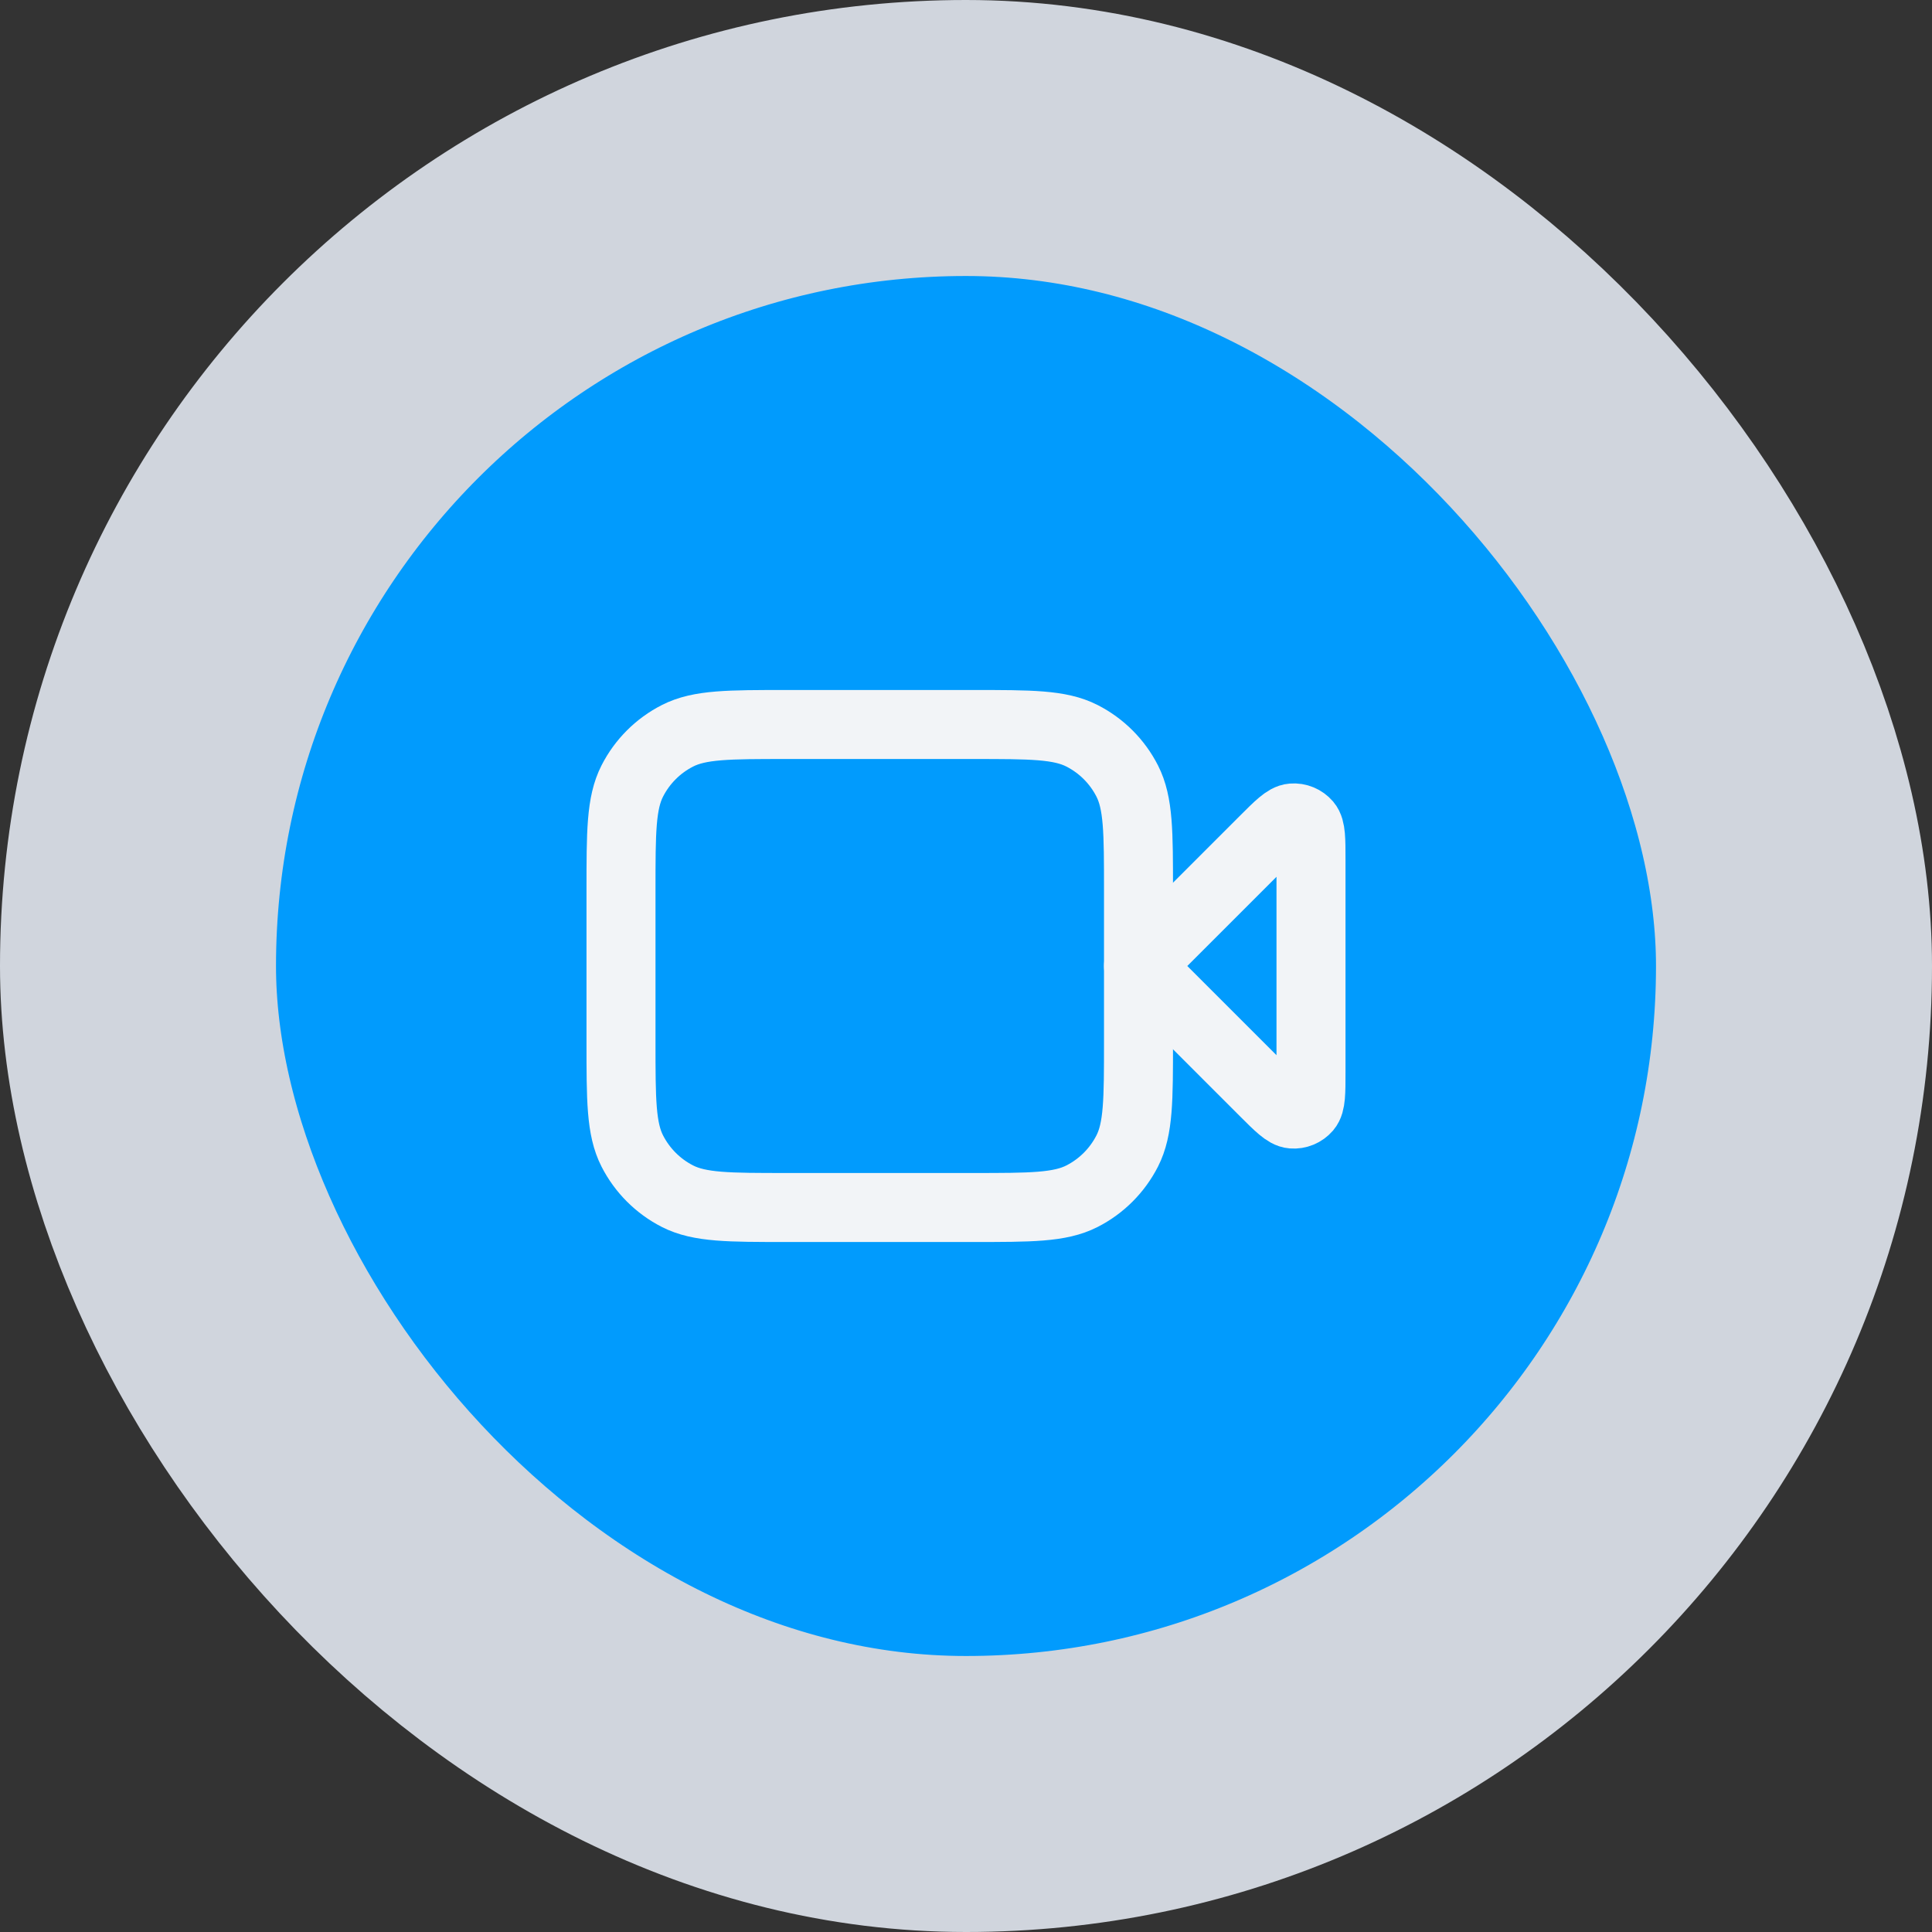 <svg xmlns="http://www.w3.org/2000/svg" width="56" height="56" viewBox="0 0 56 56" fill="none"><rect x="0" y="0" width="56" height="56" fill="#333333" stroke="none"/><rect x="4" y="4" width="48" height="48" rx="24" fill="#019BFD"></rect><path d="M38 24.931C38 24.326 38 24.023 37.88 23.882C37.776 23.761 37.62 23.696 37.461 23.709C37.277 23.723 37.063 23.937 36.634 24.366L33 28L36.634 31.634C37.063 32.063 37.277 32.277 37.461 32.291C37.62 32.304 37.776 32.239 37.88 32.118C38 31.977 38 31.674 38 31.069V24.931Z" stroke="#F2F4F7" stroke-width="2" stroke-linecap="round" stroke-linejoin="round"></path><path d="M18 25.8C18 24.12 18 23.28 18.327 22.638C18.615 22.073 19.073 21.615 19.638 21.327C20.28 21 21.12 21 22.8 21H28.2C29.88 21 30.72 21 31.362 21.327C31.927 21.615 32.385 22.073 32.673 22.638C33 23.28 33 24.12 33 25.8V30.2C33 31.88 33 32.72 32.673 33.362C32.385 33.926 31.927 34.385 31.362 34.673C30.72 35 29.88 35 28.2 35H22.8C21.12 35 20.28 35 19.638 34.673C19.073 34.385 18.615 33.926 18.327 33.362C18 32.72 18 31.88 18 30.2V25.8Z" stroke="#F2F4F7" stroke-width="2" stroke-linecap="round" stroke-linejoin="round"></path><rect x="4" y="4" width="48" height="48" rx="24" stroke="#D0D5DD" stroke-width="8"></rect></svg>